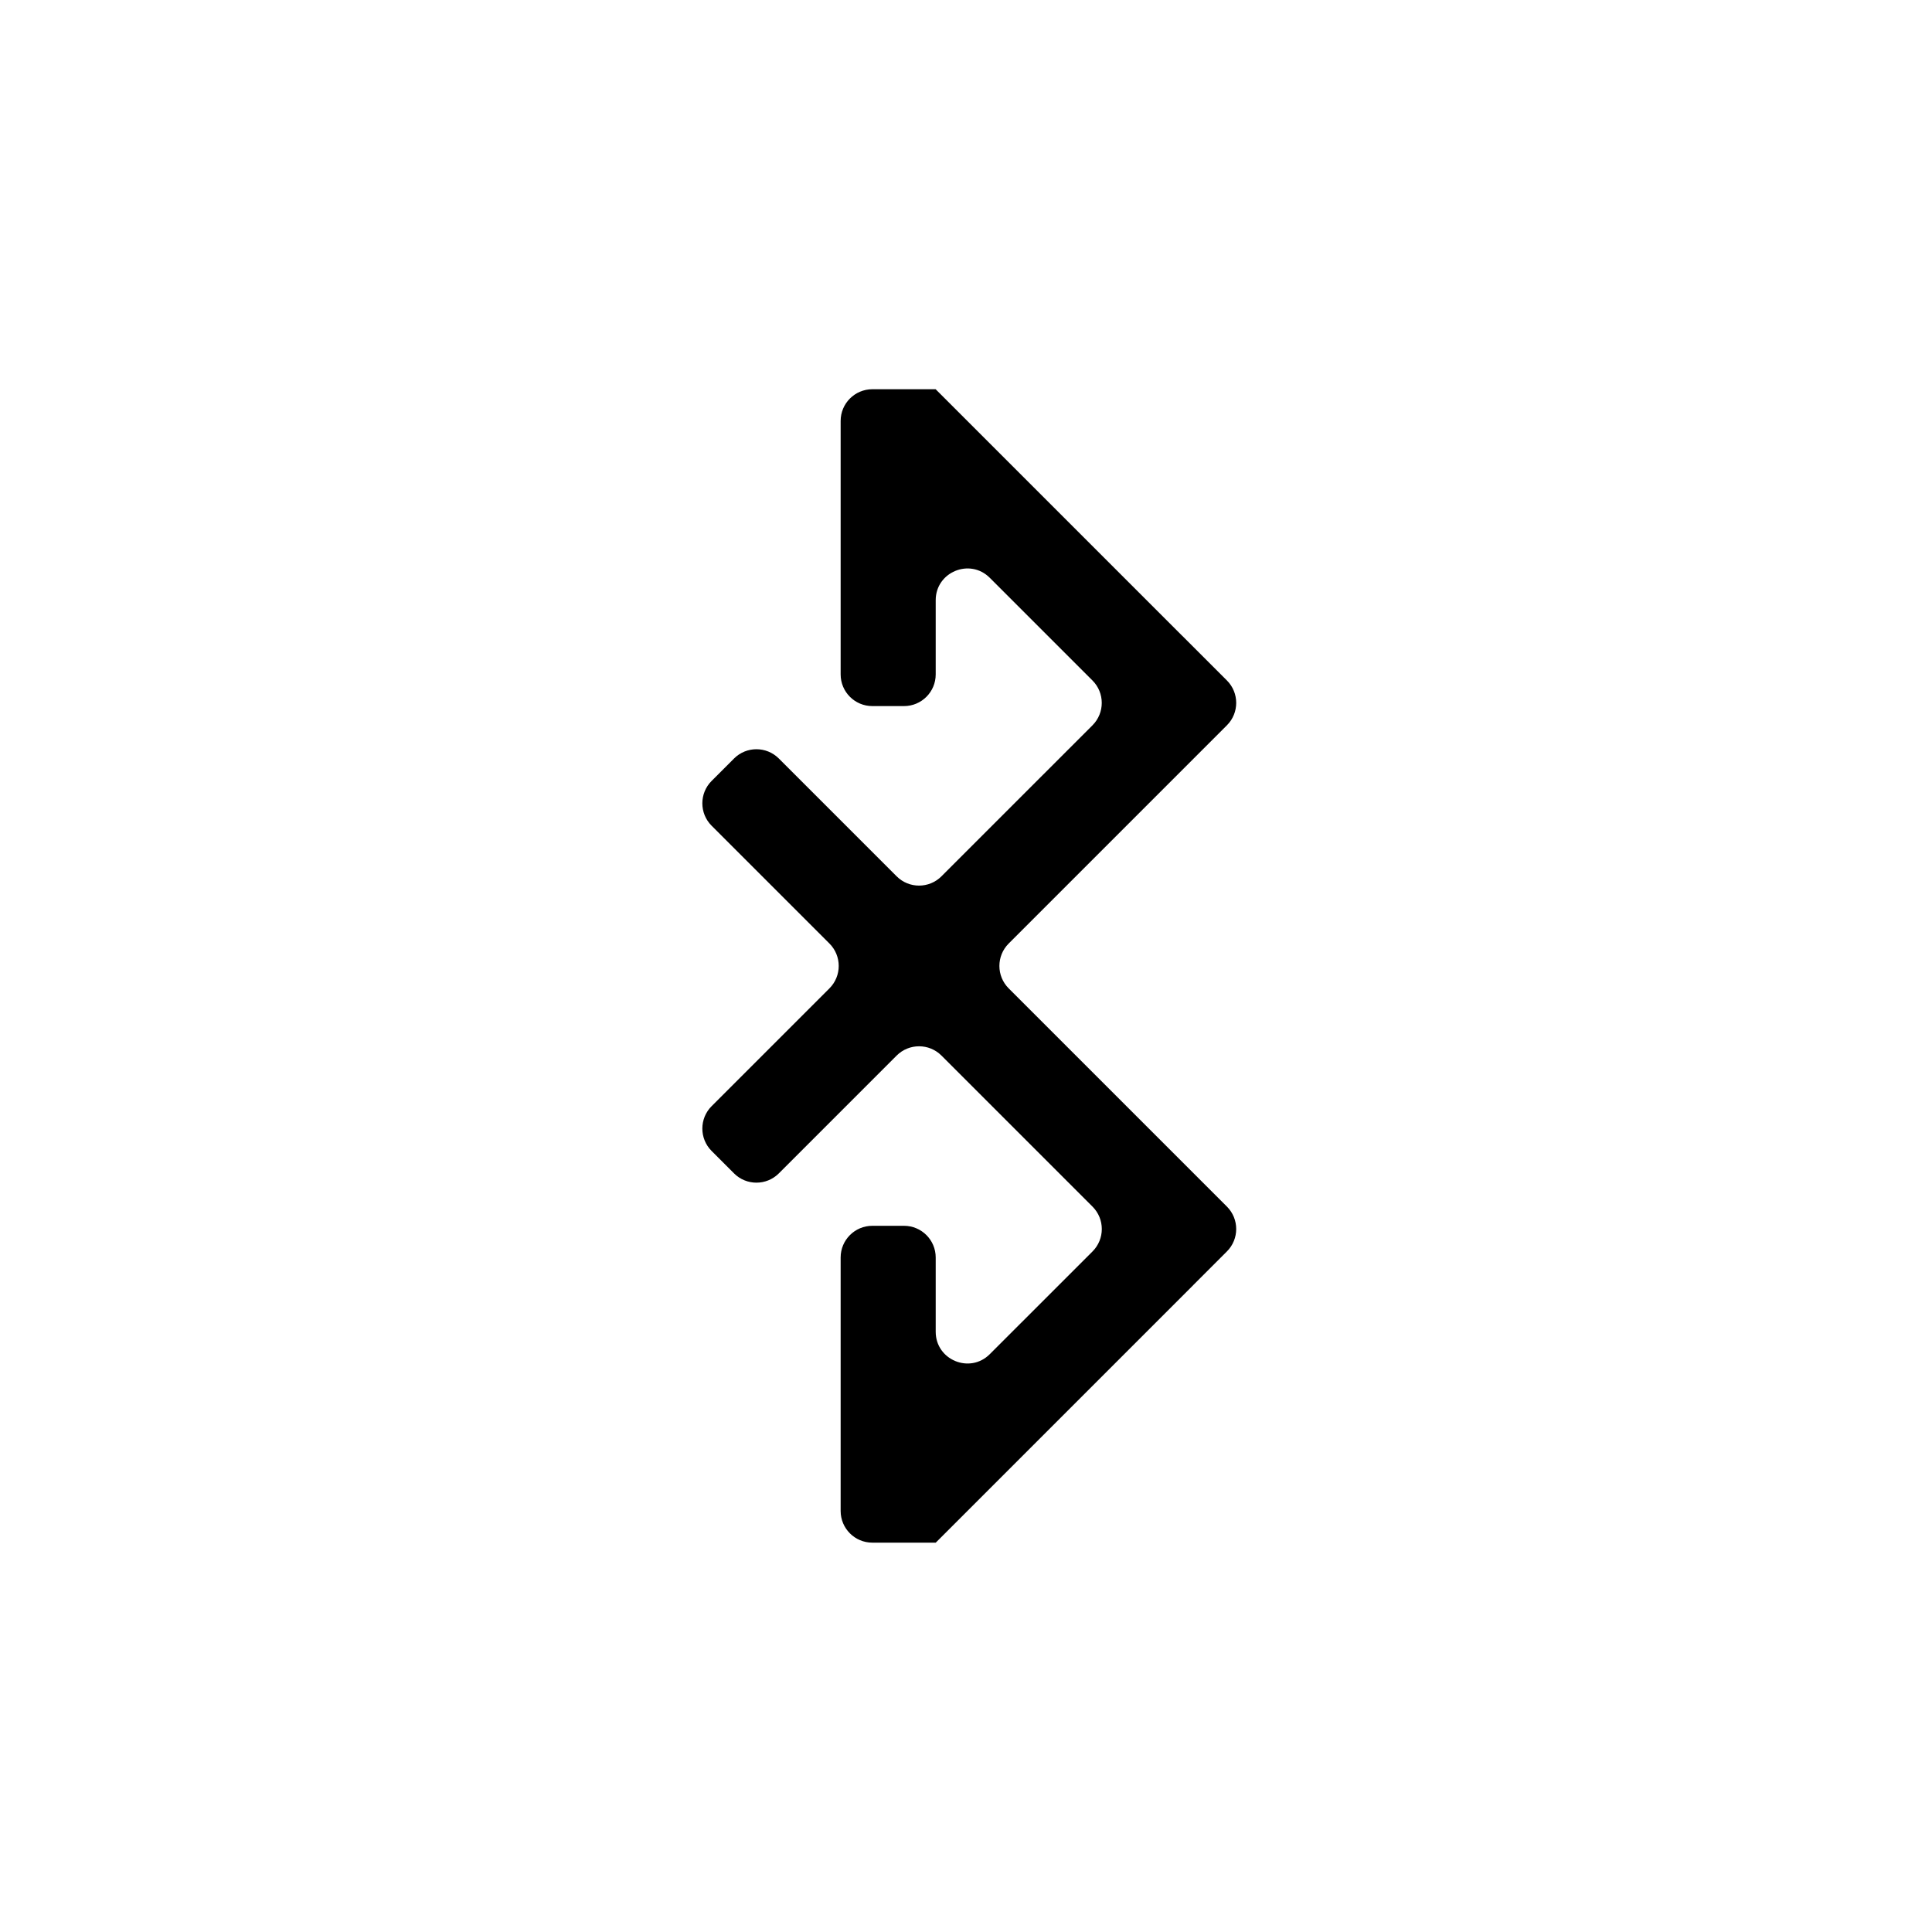 <?xml version="1.0" encoding="UTF-8"?>
<!-- Uploaded to: SVG Repo, www.svgrepo.com, Generator: SVG Repo Mixer Tools -->
<svg fill="#000000" width="800px" height="800px" version="1.1" viewBox="144 144 512 512" xmlns="http://www.w3.org/2000/svg">
 <path d="m366.78 255.55c0-4.637 3.758-8.398 8.398-8.398h16.781c0.008 0 0.012 0.008 0.012 0.012 0 0 0 0.004 0.004 0.008l65.289 65.289c0.004 0.004 0.004 0.004 0.008 0h0.004l11.871 11.871c3.281 3.281 3.281 8.598 0 11.875l-57.84 57.84c-3.277 3.281-3.277 8.598 0 11.879l57.84 57.836c3.281 3.281 3.281 8.598 0 11.875l-8.934 8.938c-0.004 0-0.004 0.004 0 0.004v0.008l-68.238 68.238c-0.008 0.008-0.02 0.008-0.027 0-0.004-0.004-0.008-0.008-0.016-0.008h-16.754c-4.641 0-8.398-3.758-8.398-8.395v-67.176c0-4.637 3.758-8.395 8.398-8.395h8.395c4.637 0 8.398 3.758 8.398 8.395v19.684c0 7.481 9.043 11.227 14.332 5.938l27.227-27.223c3.277-3.281 3.277-8.598 0-11.875l-40.035-40.035c-3.277-3.277-8.594-3.277-11.875 0l-31.219 31.223c-3.281 3.281-8.598 3.281-11.875 0l-5.938-5.938c-3.281-3.277-3.281-8.594 0-11.875l31.223-31.219c3.277-3.281 3.277-8.598 0-11.879l-31.223-31.219c-3.281-3.281-3.281-8.598 0-11.875l5.938-5.938c3.277-3.281 8.594-3.281 11.875 0l31.219 31.219c3.281 3.281 8.598 3.281 11.875 0l40.023-40.02c3.277-3.281 3.277-8.598 0-11.875l-27.215-27.215c-5.289-5.289-14.332-1.543-14.332 5.938v19.664c0 4.637-3.762 8.395-8.398 8.395h-8.395c-4.641 0-8.398-3.758-8.398-8.395z" fill-rule="evenodd"/>
</svg>